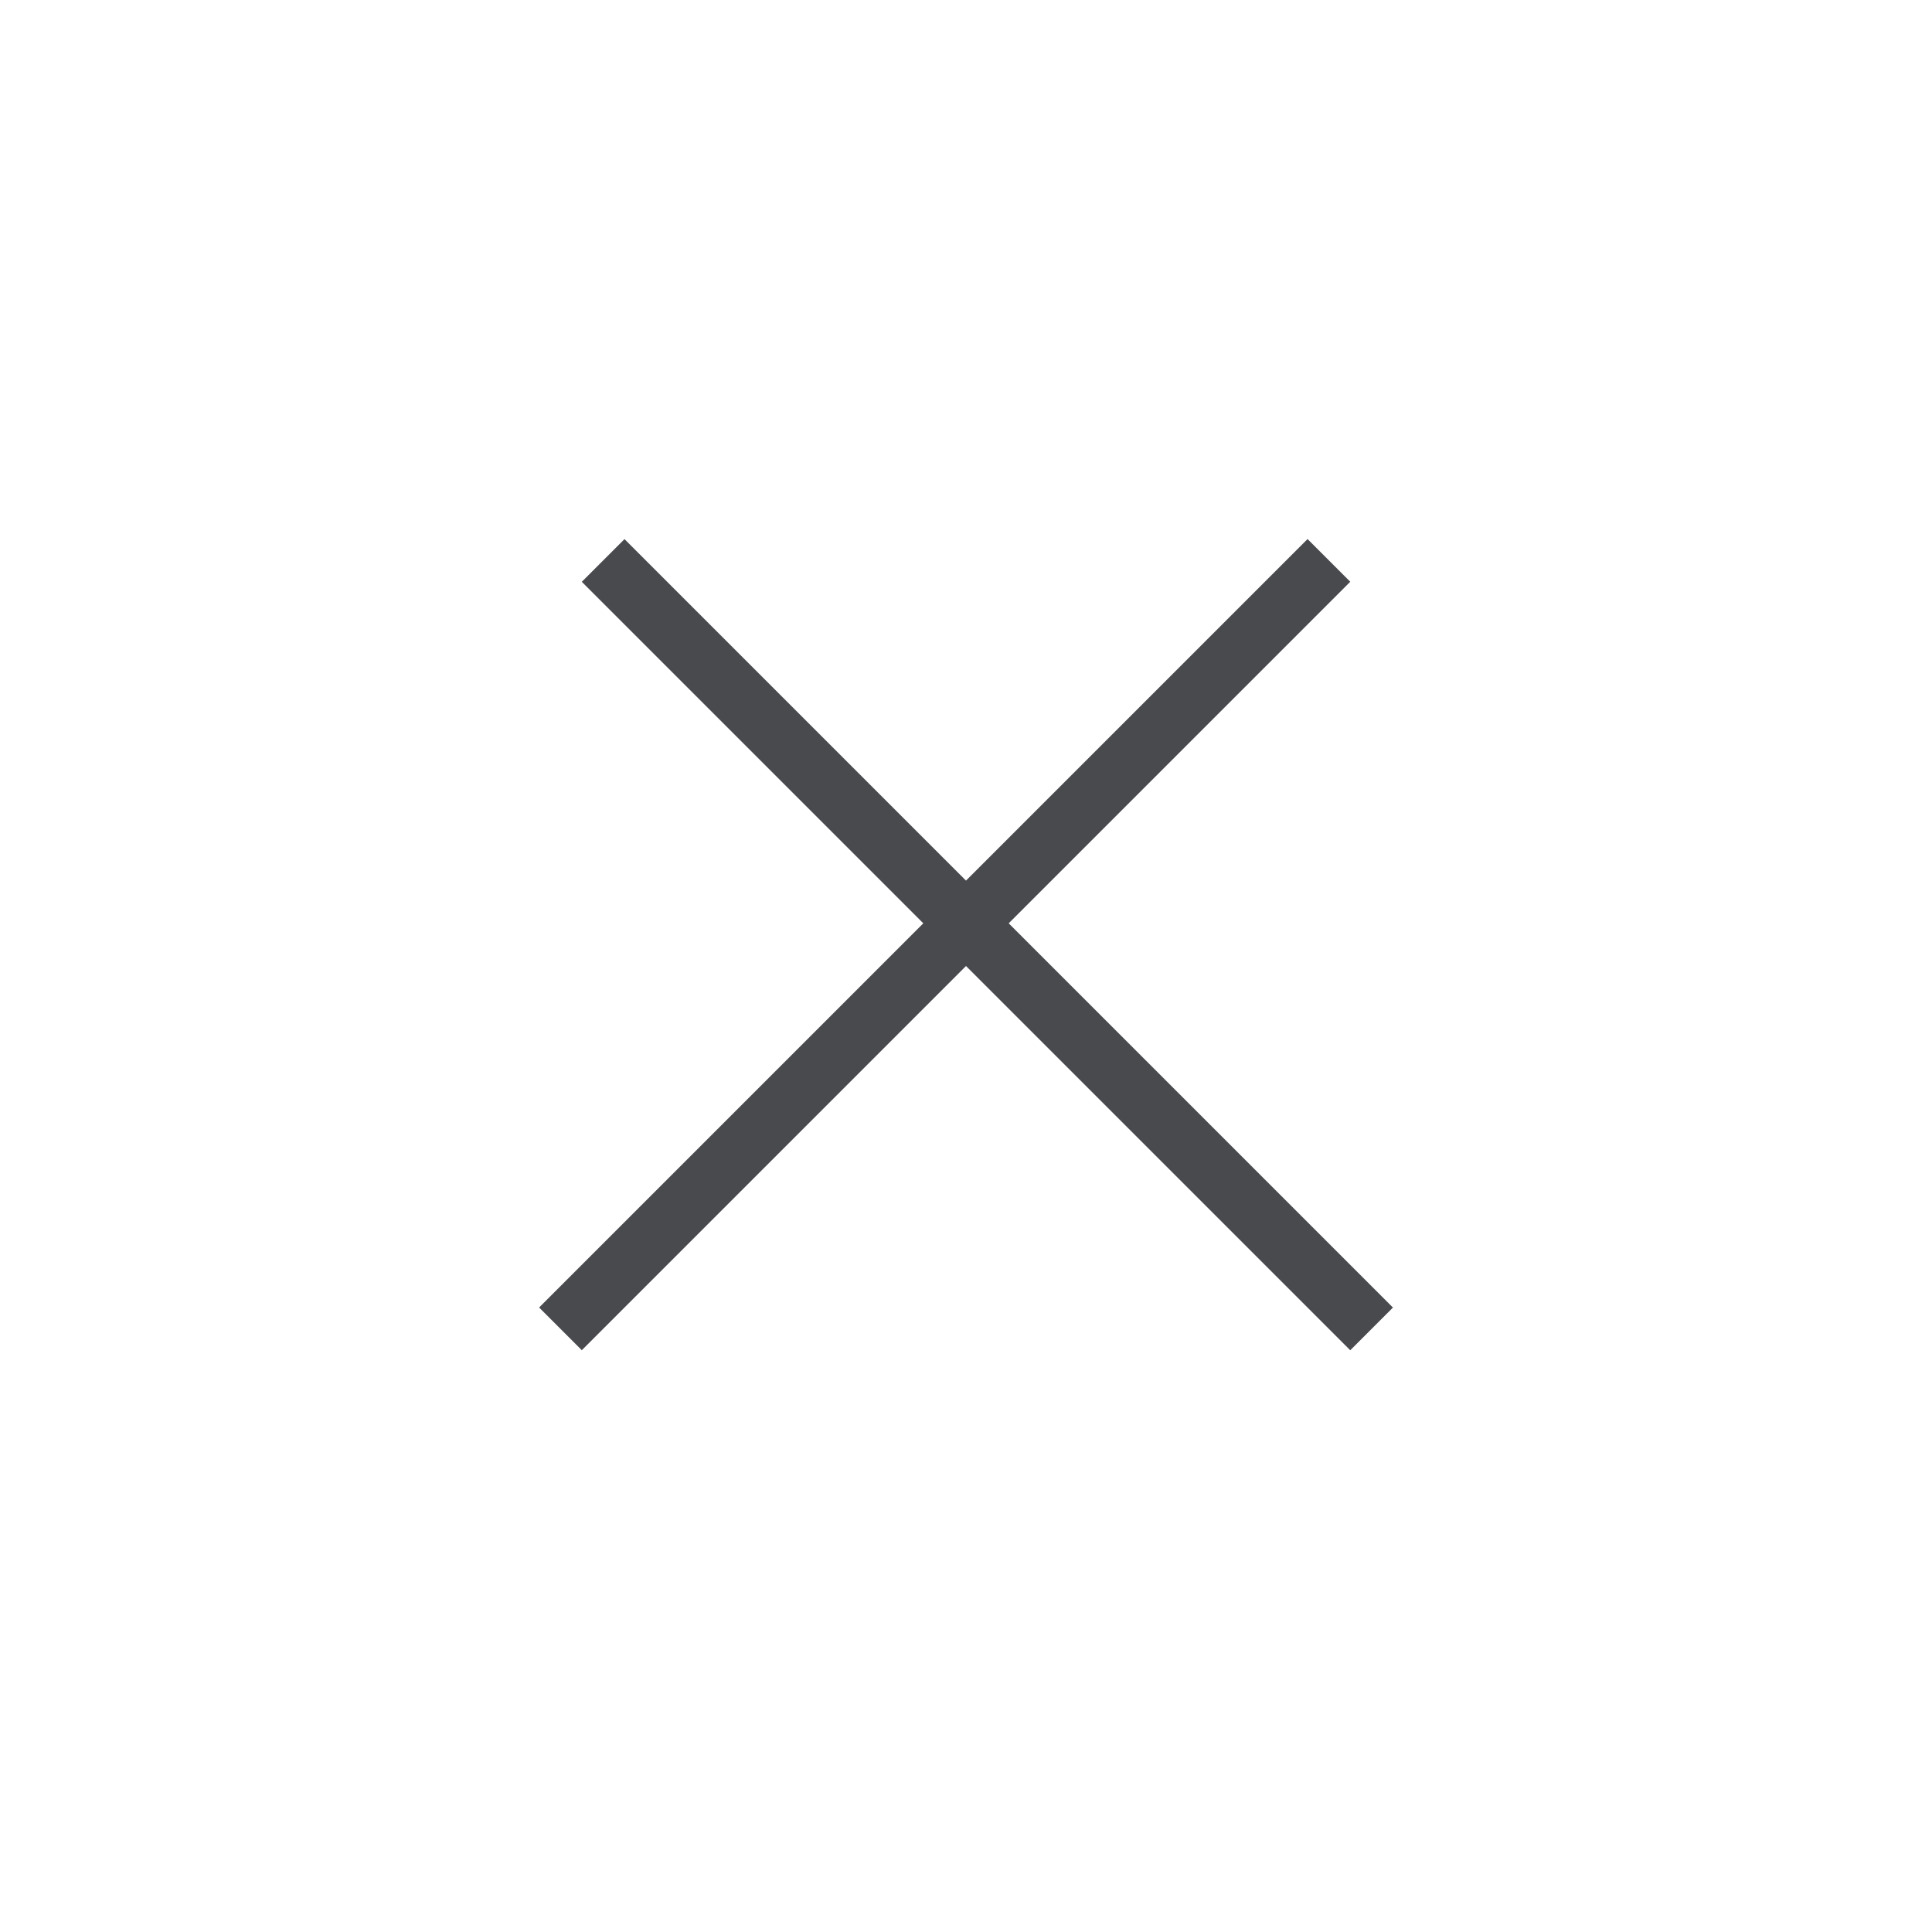 <svg width="32" height="32" viewBox="0 0 32 32" fill="none" xmlns="http://www.w3.org/2000/svg">
<line x1="9.99" y1="9.283" x2="22.718" y2="22.011" stroke="#494A4D"/>
<line x1="9.283" y1="22.01" x2="22.011" y2="9.282" stroke="#494A4D"/>
</svg>
